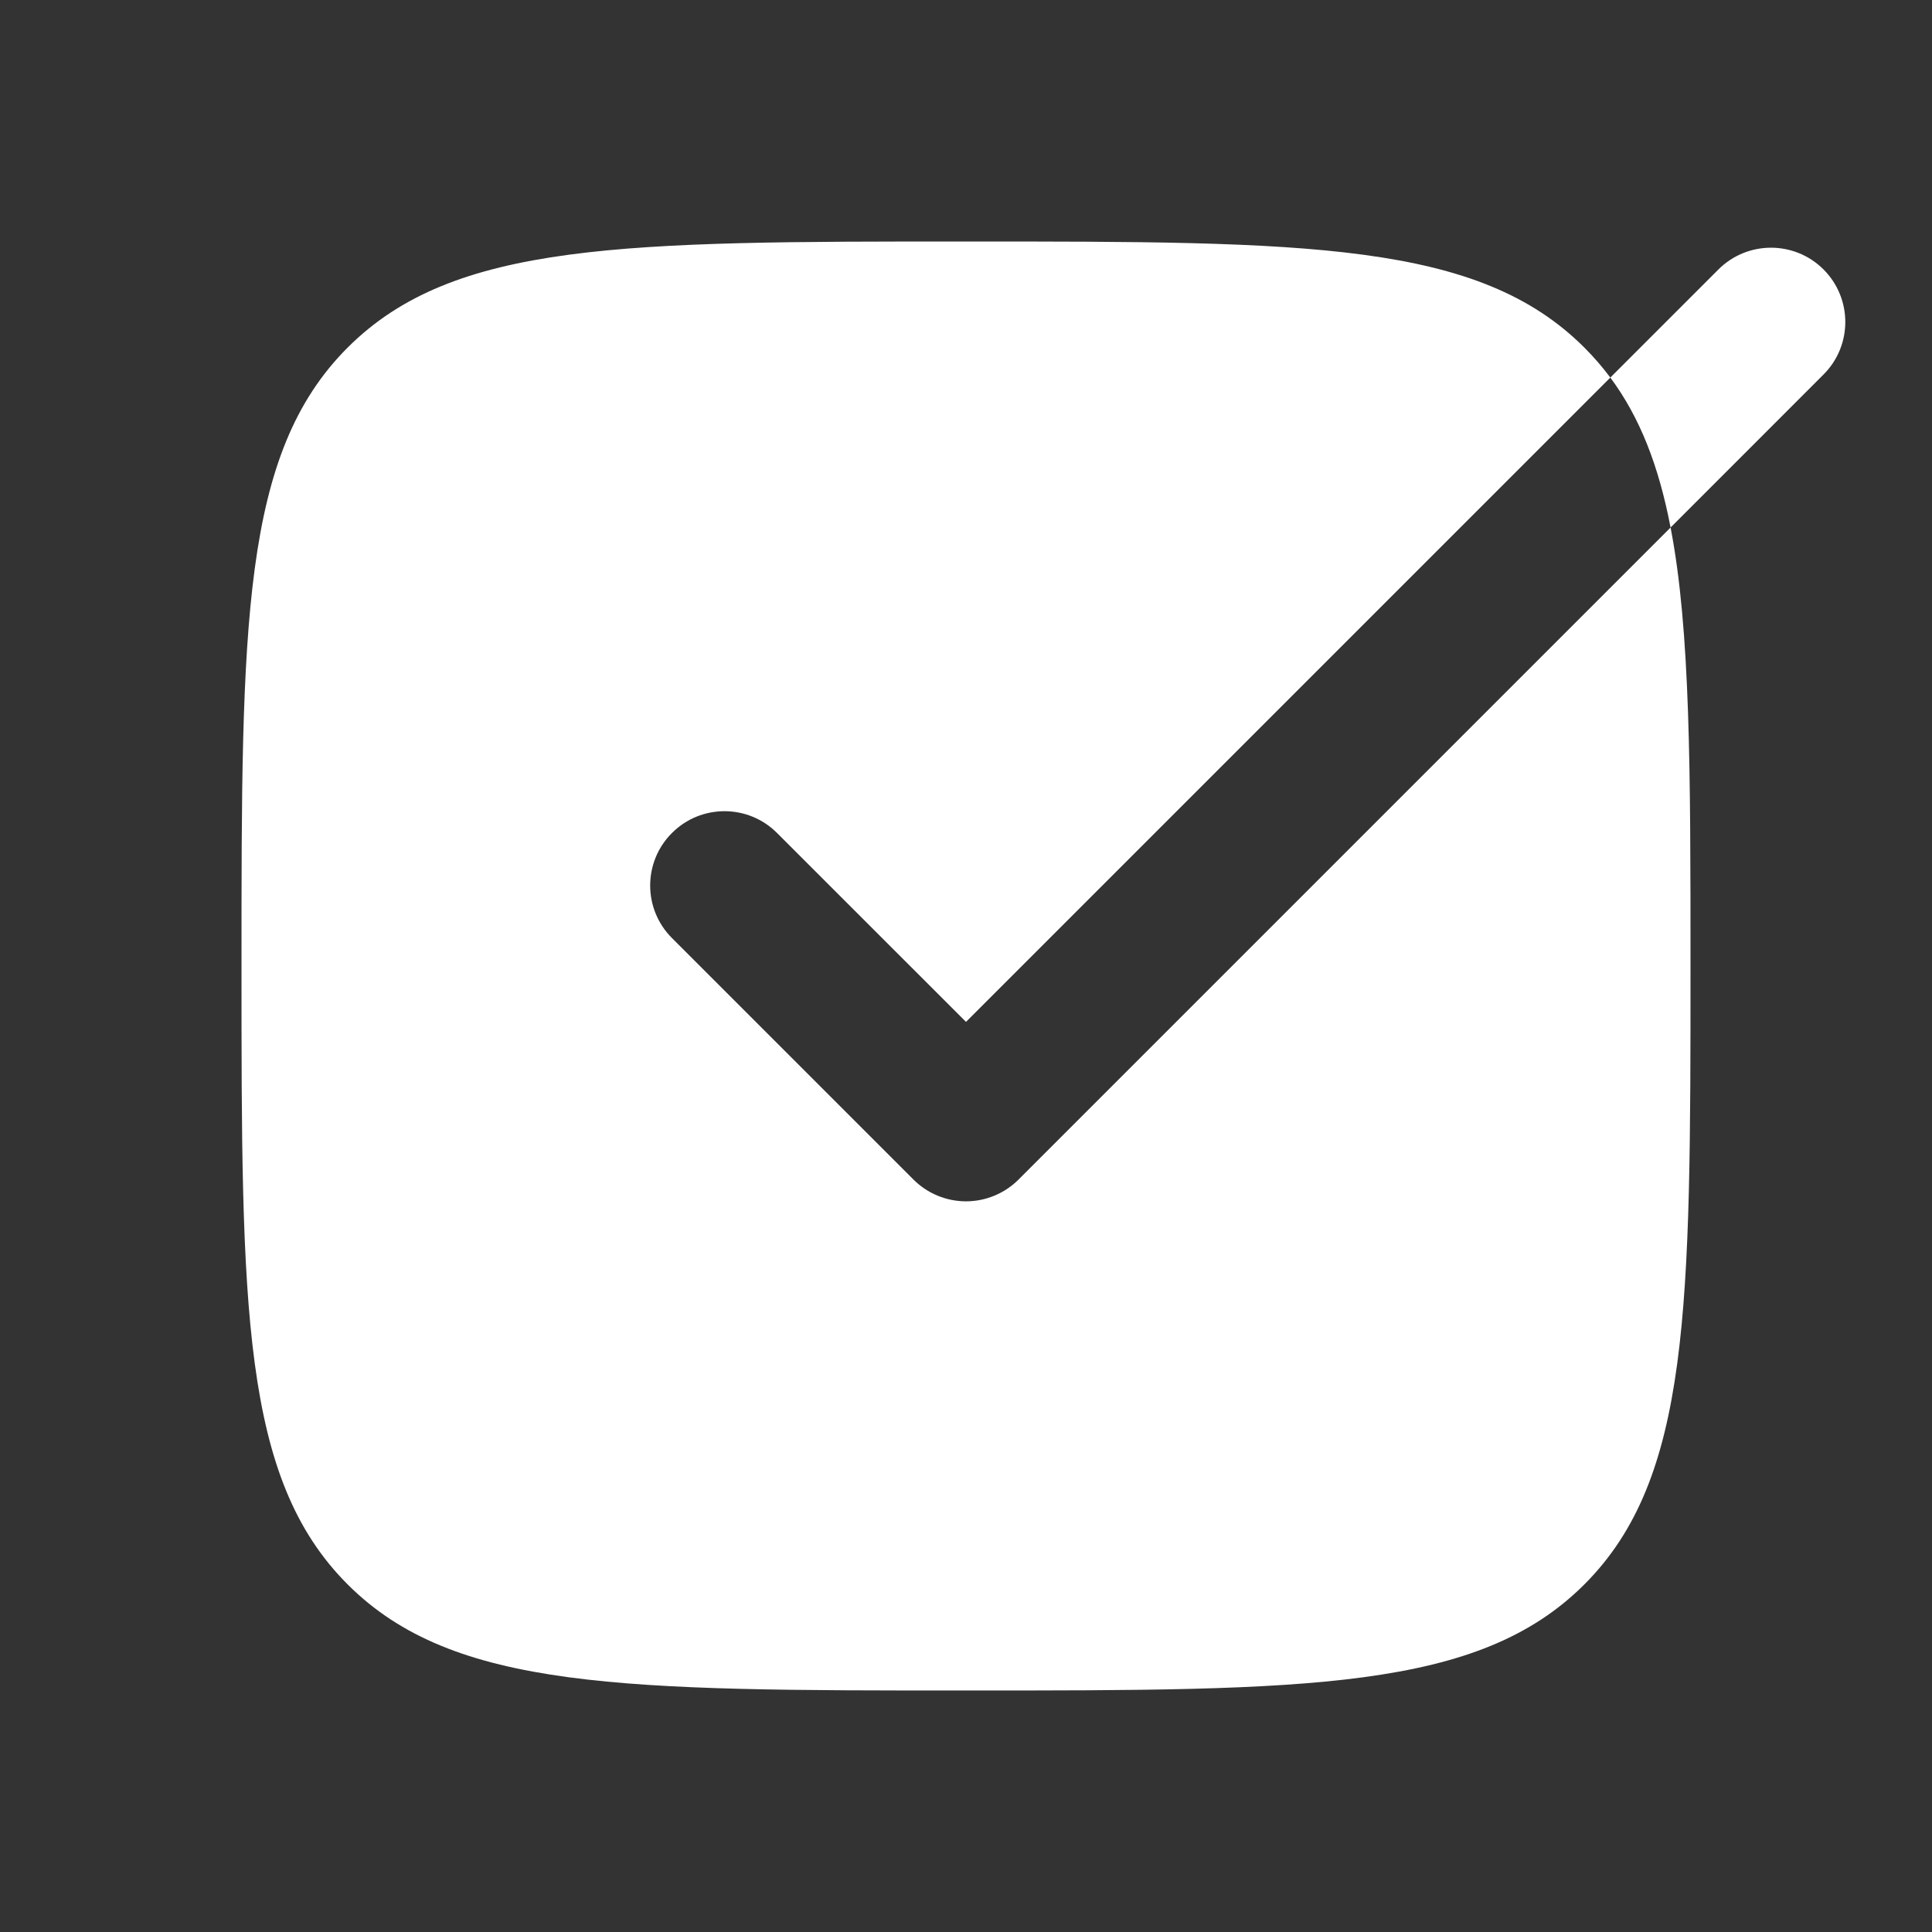 <svg width="26" height="26" viewBox="0 0 26 26" fill="none" xmlns="http://www.w3.org/2000/svg">
<rect x="0" y="0" width="26" height="26" fill="#333333" stroke="none"/>
<path fill-rule="evenodd" clip-rule="evenodd" d="M4.678 4.678C3.25 6.106 3.25 8.404 3.25 13C3.25 17.596 3.25 19.894 4.678 21.322C6.106 22.75 8.404 22.75 13 22.75C17.596 22.75 19.894 22.75 21.322 21.322C22.75 19.894 22.75 17.596 22.75 13C22.75 10.369 22.75 8.491 22.482 7.099L24.54 5.04C24.931 4.65 24.931 4.017 24.54 3.626C24.15 3.236 23.517 3.236 23.126 3.626L21.671 5.081C21.565 4.939 21.449 4.805 21.322 4.678C19.894 3.25 17.596 3.25 13 3.25C8.404 3.25 6.106 3.25 4.678 4.678ZM21.671 5.081L13 13.752L10.457 11.21C10.067 10.819 9.433 10.819 9.043 11.21C8.652 11.6 8.652 12.233 9.043 12.624L12.293 15.874C12.48 16.061 12.735 16.167 13 16.167C13.265 16.167 13.52 16.061 13.707 15.874L22.482 7.099C22.324 6.275 22.072 5.621 21.671 5.081Z" fill="white"/>
</svg>
